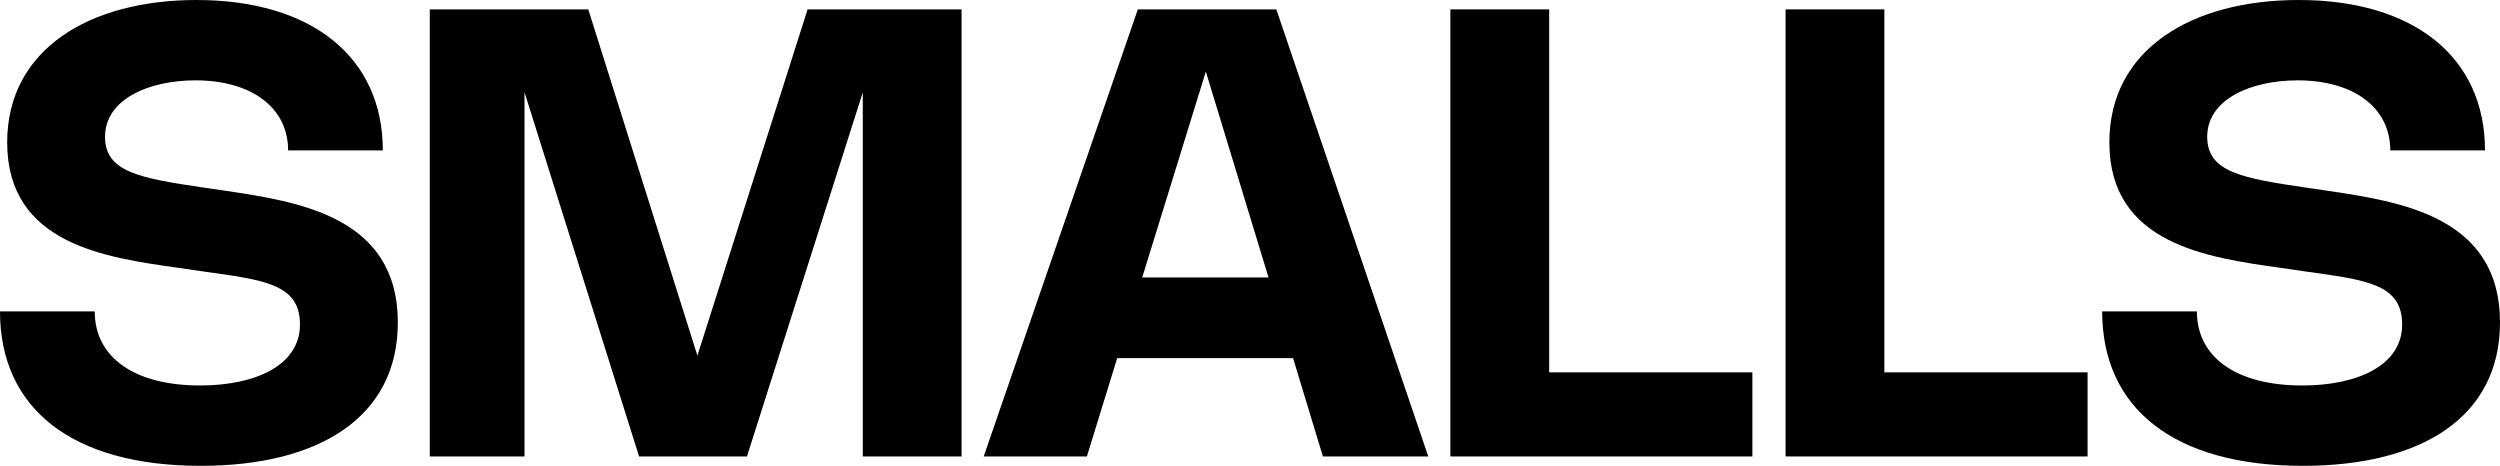 <svg viewBox="0 0 3368.43 627.64" xmlns="http://www.w3.org/2000/svg" data-name="Layer 1" id="Layer_1">
  <path d="M515.81,202.62h-127.63c0-58.13-49.92-94.36-124.9-94.36-62.55,0-121.74,25.27-121.74,76.03,0,48.02,47.39,55.81,135.64,68.87l24.64,3.58c100.68,14.95,234.21,34.96,234.21,177.76,0,126.58-104.47,193.14-265.59,193.14C96.89,627.64,0,550.35,0,419.55h127.63c0,62.55,54.13,99.83,141.96,99.83,74.77,0,134.58-27.17,134.58-82.14s-48.65-60.03-131.22-71.61l-31.8-4.63c-99.2-13.9-231.47-32.01-231.47-169.13C9.69,66.55,120.47,0,264.75,0c154.81,0,251.06,76.67,251.06,202.62Z"></path>
  <path d="M1295.59,12.64v602.37h-133.11V124.48l-156.07,490.53h-145.33l-154.38-490.74v490.74h-127.63V12.64h213.57l147.01,466.52L1088.13,12.64h207.46Z"></path>
  <path d="M1325.41,615.01L1533.08,12.64h186.61l204.72,602.37h-141.96l-40.22-132.48h-236.95l-40.86,132.48h-139.01ZM1709.16,373.85l-84.46-277.39-85.72,277.39h170.18Z"></path>
  <path d="M2087.3,12.64v489.06h273.8v113.31h-406.91V12.64h133.11Z"></path>
  <path d="M2538.94,12.64v489.06h273.8v113.31h-406.91V12.64h133.11Z"></path>
  <path d="M3348.21,202.62h-127.63c0-58.13-49.92-94.36-124.9-94.36-62.55,0-121.74,25.27-121.74,76.03,0,48.02,47.39,55.81,135.64,68.87l24.64,3.58c100.68,14.95,234.21,34.96,234.21,177.76,0,126.58-104.46,193.14-265.59,193.14-173.55,0-270.44-77.3-270.44-208.09h127.64c0,62.55,54.13,99.83,141.95,99.83,74.77,0,134.59-27.17,134.59-82.14s-48.65-60.03-131.21-71.61l-31.81-4.63c-99.2-13.9-231.47-32.01-231.47-169.13,0-125.32,110.79-191.87,255.06-191.87,154.8,0,251.06,76.67,251.06,202.62Z"></path>
</svg>